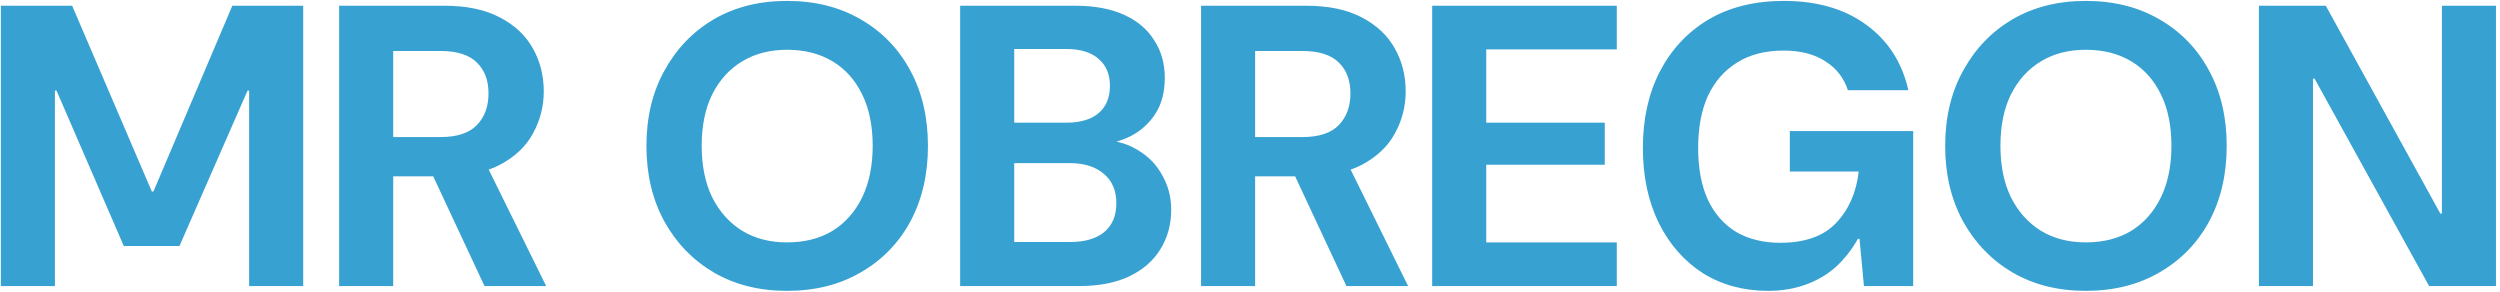 <svg xmlns="http://www.w3.org/2000/svg" width="437" height="51" viewBox="0 0 437 51" fill="none"><path d="M0.15 50V1H12.61L26.54 33.48H26.82L40.61 1H53V50H43.55V15.84H43.27L31.37 43H21.64L9.88 15.84H9.6V50H0.15ZM59.281 50V1H77.621C81.541 1 84.784 1.677 87.351 3.03C89.964 4.383 91.901 6.203 93.161 8.49C94.421 10.73 95.051 13.227 95.051 15.98C95.051 18.593 94.421 21.043 93.161 23.33C91.948 25.57 90.034 27.39 87.421 28.79C84.854 30.143 81.541 30.82 77.481 30.82H68.731V50H59.281ZM84.691 50L74.611 28.44H84.831L95.471 50H84.691ZM68.731 23.96H76.991C79.884 23.96 82.007 23.26 83.361 21.86C84.714 20.46 85.391 18.617 85.391 16.33C85.391 14.043 84.714 12.247 83.361 10.94C82.007 9.587 79.884 8.91 76.991 8.91H68.731V23.96ZM137.565 50.84C132.712 50.84 128.442 49.767 124.755 47.62C121.115 45.473 118.245 42.51 116.145 38.73C114.045 34.903 112.995 30.493 112.995 25.5C112.995 20.507 114.045 16.12 116.145 12.34C118.245 8.513 121.115 5.527 124.755 3.38C128.442 1.233 132.712 0.16 137.565 0.16C142.465 0.16 146.758 1.233 150.445 3.38C154.178 5.527 157.072 8.513 159.125 12.34C161.178 16.12 162.205 20.507 162.205 25.5C162.205 30.493 161.178 34.903 159.125 38.73C157.072 42.51 154.178 45.473 150.445 47.62C146.758 49.767 142.465 50.84 137.565 50.84ZM137.565 42.37C140.645 42.37 143.305 41.693 145.545 40.34C147.785 38.94 149.512 36.98 150.725 34.46C151.938 31.94 152.545 28.953 152.545 25.5C152.545 22 151.938 19.013 150.725 16.54C149.512 14.02 147.785 12.083 145.545 10.73C143.305 9.377 140.645 8.7 137.565 8.7C134.578 8.7 131.965 9.377 129.725 10.73C127.485 12.083 125.735 14.02 124.475 16.54C123.262 19.013 122.655 22 122.655 25.5C122.655 28.953 123.262 31.94 124.475 34.46C125.735 36.98 127.485 38.94 129.725 40.34C131.965 41.693 134.578 42.37 137.565 42.37ZM167.836 50V1H187.926C191.332 1 194.202 1.537 196.536 2.61C198.869 3.683 200.619 5.177 201.786 7.09C202.999 8.957 203.606 11.127 203.606 13.6C203.606 16.073 203.069 18.15 201.996 19.83C200.922 21.51 199.499 22.817 197.726 23.75C195.999 24.637 194.109 25.15 192.056 25.29L193.106 24.52C195.346 24.613 197.329 25.22 199.056 26.34C200.829 27.413 202.206 28.86 203.186 30.68C204.212 32.5 204.726 34.483 204.726 36.63C204.726 39.243 204.096 41.553 202.836 43.56C201.622 45.567 199.802 47.153 197.376 48.32C194.996 49.44 192.079 50 188.626 50H167.836ZM177.286 42.3H187.086C189.652 42.3 191.636 41.717 193.036 40.55C194.436 39.383 195.136 37.703 195.136 35.51C195.136 33.317 194.412 31.613 192.966 30.4C191.519 29.14 189.512 28.51 186.946 28.51H177.286V42.3ZM177.286 21.44H186.386C188.859 21.44 190.749 20.88 192.056 19.76C193.362 18.64 194.016 17.053 194.016 15C194.016 12.993 193.362 11.43 192.056 10.31C190.749 9.143 188.836 8.56 186.316 8.56H177.286V21.44ZM209.945 50V1H228.285C232.205 1 235.448 1.677 238.015 3.03C240.628 4.383 242.565 6.203 243.825 8.49C245.085 10.73 245.715 13.227 245.715 15.98C245.715 18.593 245.085 21.043 243.825 23.33C242.612 25.57 240.698 27.39 238.085 28.79C235.518 30.143 232.205 30.82 228.145 30.82H219.395V50H209.945ZM235.355 50L225.275 28.44H235.495L246.135 50H235.355ZM219.395 23.96H227.655C230.548 23.96 232.672 23.26 234.025 21.86C235.378 20.46 236.055 18.617 236.055 16.33C236.055 14.043 235.378 12.247 234.025 10.94C232.672 9.587 230.548 8.91 227.655 8.91H219.395V23.96ZM250.345 50V1H282.615V8.63H259.795V21.44H280.515V28.79H259.795V42.37H282.615V50H250.345ZM309.085 50.84C304.791 50.84 300.988 49.813 297.675 47.76C294.408 45.66 291.841 42.743 289.975 39.01C288.108 35.23 287.175 30.843 287.175 25.85C287.175 20.81 288.155 16.377 290.115 12.55C292.121 8.677 294.945 5.643 298.585 3.45C302.271 1.257 306.681 0.16 311.815 0.16C317.601 0.16 322.385 1.537 326.165 4.29C329.991 7.043 332.465 10.87 333.585 15.77H323.015C322.315 13.623 321.008 11.943 319.095 10.73C317.181 9.47 314.731 8.84 311.745 8.84C308.571 8.84 305.865 9.54 303.625 10.94C301.385 12.34 299.681 14.3 298.515 16.82C297.395 19.34 296.835 22.35 296.835 25.85C296.835 29.397 297.395 32.407 298.515 34.88C299.681 37.353 301.338 39.243 303.485 40.55C305.678 41.81 308.245 42.44 311.185 42.44C315.478 42.44 318.721 41.297 320.915 39.01C323.155 36.677 324.485 33.667 324.905 29.98H312.865V22.91H334.425V50H325.815L325.045 41.74H324.765C323.691 43.653 322.385 45.31 320.845 46.71C319.305 48.063 317.531 49.09 315.525 49.79C313.565 50.49 311.418 50.84 309.085 50.84ZM364.586 50.84C359.733 50.84 355.463 49.767 351.776 47.62C348.136 45.473 345.266 42.51 343.166 38.73C341.066 34.903 340.016 30.493 340.016 25.5C340.016 20.507 341.066 16.12 343.166 12.34C345.266 8.513 348.136 5.527 351.776 3.38C355.463 1.233 359.733 0.16 364.586 0.16C369.486 0.16 373.78 1.233 377.466 3.38C381.2 5.527 384.093 8.513 386.146 12.34C388.2 16.12 389.226 20.507 389.226 25.5C389.226 30.493 388.2 34.903 386.146 38.73C384.093 42.51 381.2 45.473 377.466 47.62C373.78 49.767 369.486 50.84 364.586 50.84ZM364.586 42.37C367.666 42.37 370.326 41.693 372.566 40.34C374.806 38.94 376.533 36.98 377.746 34.46C378.96 31.94 379.566 28.953 379.566 25.5C379.566 22 378.96 19.013 377.746 16.54C376.533 14.02 374.806 12.083 372.566 10.73C370.326 9.377 367.666 8.7 364.586 8.7C361.6 8.7 358.986 9.377 356.746 10.73C354.506 12.083 352.756 14.02 351.496 16.54C350.283 19.013 349.676 22 349.676 25.5C349.676 28.953 350.283 31.94 351.496 34.46C352.756 36.98 354.506 38.94 356.746 40.34C358.986 41.693 361.6 42.37 364.586 42.37ZM394.857 50V1H406.547L426.567 37.33H426.847V1H436.297V50H424.607L404.587 13.74H404.307V50H394.857Z" fill="#37A1D1"></path></svg>